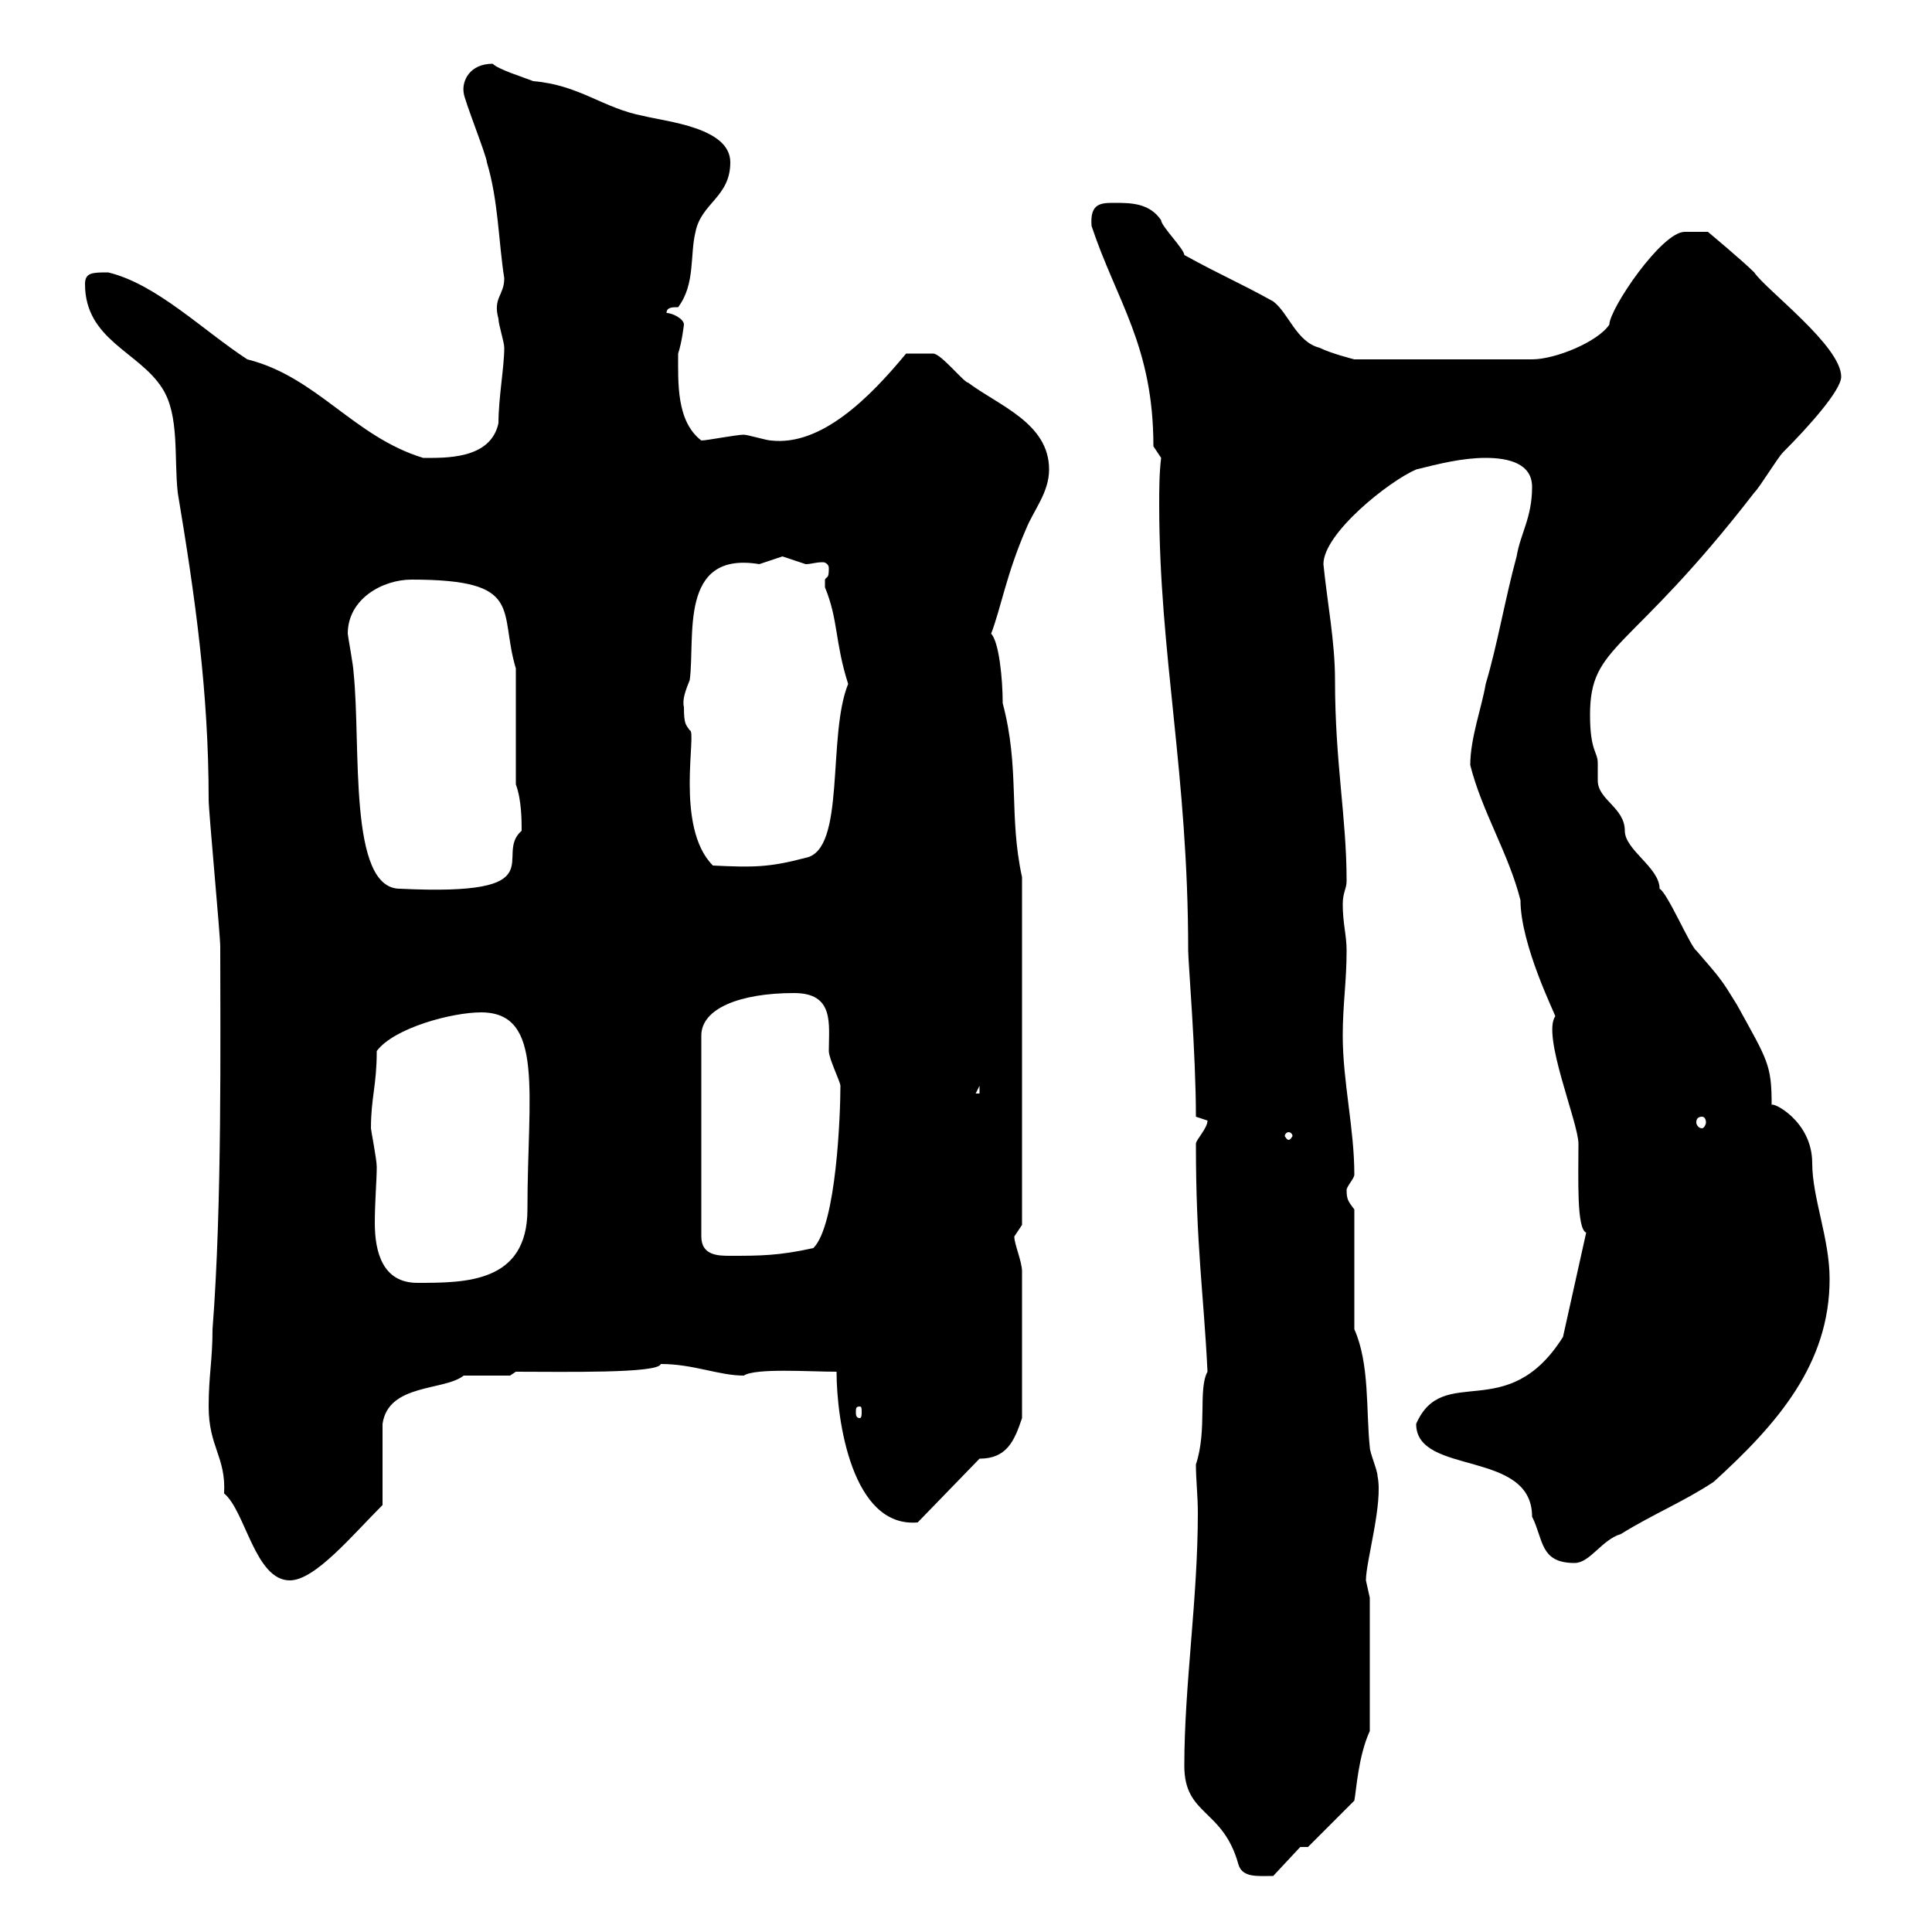 <svg xmlns="http://www.w3.org/2000/svg" xmlns:xlink="http://www.w3.org/1999/xlink" width="300" height="300"><path d="M183.90 274.20C183.90 282 189.90 280.80 192.30 289.50C192.90 291.60 195.30 291.30 197.70 291.30L201.90 286.80L203.10 286.80L210.30 279.60C210.60 278.10 210.90 272.70 212.70 268.80L212.70 248.10C212.70 248.10 212.10 245.40 212.10 245.40C212.10 242.40 214.80 233.40 213.90 229.20C213.90 228.30 212.70 225.60 212.70 224.70C212.10 219 212.70 211.80 210.30 206.40L210.30 187.80C209.40 186.60 209.10 186.30 209.10 184.80C209.10 184.20 210.30 183 210.30 182.40C210.30 175.20 208.50 168 208.50 160.80C208.50 156 209.10 152.40 209.10 147.60C209.10 145.20 208.50 143.40 208.50 140.40C208.50 138.60 209.10 138 209.10 136.80C209.10 126.90 207.30 118.50 207.30 105.60C207.30 99.60 206.10 93.60 205.50 87.60C205.50 82.80 215.70 74.70 219.90 72.90C223.50 72 227.10 71.10 230.70 71.10C234.30 71.10 237.90 72 237.90 75.60C237.90 80.40 236.10 82.80 235.50 86.40C233.70 93 232.50 100.20 230.70 106.20C230.10 109.80 228.30 114.60 228.30 118.80C230.10 126 234.30 132.60 236.10 139.80C236.10 146.70 241.50 157.50 241.50 157.80C239.40 160.80 245.10 174.30 245.10 177.60C245.10 183 244.80 190.80 246.30 191.40L242.70 207.60C234 221.40 224.10 211.50 219.90 221.10C219.90 229.20 237.90 225 237.90 235.50C239.70 239.10 239.10 242.70 244.50 242.70C246.90 242.70 248.70 239.10 251.70 238.20C256.50 235.20 261.60 233.10 266.10 230.10C276 221.10 284.10 211.80 284.10 198.60C284.10 192.30 281.40 186 281.40 180.60C281.40 174 275.10 171 275.10 171.60C275.10 165.30 274.50 164.70 269.70 156C267.30 152.10 267.30 152.10 263.40 147.60C262.50 147 258.90 138.60 257.70 138C257.70 134.70 252.30 132 252.30 129C252.30 125.40 248.10 124.20 248.10 121.20C248.10 120.30 248.10 119.70 248.10 118.50C248.10 116.70 246.90 116.70 246.90 111C246.90 99.90 252.90 101.70 272.40 76.50C273.30 75.60 276 71.10 276.90 70.20C280.80 66.30 285.90 60.60 285.90 58.50C285.90 53.70 274.20 45 272.40 42.30C270.60 40.50 265.20 36 265.20 36L261.60 36C258 36 249.90 48 249.90 50.40C248.10 53.10 241.50 55.80 237.90 55.80L210.30 55.80C210.30 55.80 206.70 54.90 204.90 54C201.30 53.10 200.10 48.60 197.70 46.80C192.30 43.80 189.90 42.90 183.90 39.60C183.90 38.70 180.30 35.10 180.30 34.20C178.50 31.50 175.50 31.50 173.10 31.50C171 31.50 169.20 31.50 169.50 35.10C173.40 46.80 179.10 53.70 179.10 69.30C179.10 69.30 180.30 71.10 180.30 71.10C180 73.50 180 76.20 180 78.30C180 101.70 184.50 120 184.50 147.60C184.50 149.40 185.70 163.50 185.70 173.40C185.70 173.40 187.50 174 187.50 174C187.50 175.20 185.70 177 185.70 177.60C185.70 193.50 186.90 200.70 187.50 213C186 215.70 187.50 222 185.70 227.40C185.70 229.80 186 232.20 186 234.90C186 248.40 183.90 261.60 183.90 274.20ZM32.40 218.40C32.40 224.70 35.10 226.20 34.80 231.90C38.10 234.60 39.60 245.40 45 245.40C48.90 245.40 54.60 238.50 59.40 233.70L59.40 221.10C60.30 214.80 69 216 72 213.60C72.90 213.60 78.30 213.60 79.20 213.60L80.10 213C87.30 213 102.30 213.30 102.60 211.80C107.70 211.80 111.60 213.60 115.50 213.60C117.30 212.40 125.70 213 129.90 213C129.90 220.50 132.30 237.30 142.50 236.40L152.10 226.50C156.30 226.50 157.50 223.80 158.70 220.20L158.70 197.40C158.70 195.90 157.50 193.20 157.50 192C157.50 192 158.70 190.20 158.70 190.20L158.70 136.20C156.60 126.60 158.40 119.40 155.70 109.20C155.70 105.30 155.10 99.60 153.90 98.40C155.40 94.50 156.30 89.10 159.30 82.20C160.50 79.20 162.90 76.50 162.90 72.90C162.90 65.70 155.10 63 150.30 59.40C149.70 59.40 146.10 54.90 144.90 54.90C143.70 54.90 141.30 54.90 140.70 54.90C135 61.80 127.50 69.30 119.70 68.40C119.10 68.40 116.10 67.50 115.50 67.50C114.30 67.50 109.80 68.40 108.90 68.40C105 65.40 105.30 59.40 105.30 54.90C105.90 53.10 106.20 50.40 106.20 50.40C106.20 49.50 104.40 48.60 103.50 48.60C103.50 47.70 104.40 47.70 105.30 47.70C108 44.10 107.10 39.60 108 36C108.90 31.50 113.40 30.60 113.40 25.20C113.40 19.80 103.50 18.90 99.90 18C93.60 16.80 90 13.20 82.80 12.60C81.30 12 77.40 10.80 76.50 9.90C72.90 9.90 71.70 12.60 72 14.40C72 15.30 75.60 24.30 75.60 25.20C77.40 31.20 77.40 37.50 78.30 43.20C78.30 45.90 76.50 46.20 77.40 49.50C77.40 50.40 78.30 53.10 78.30 54C78.30 57 77.40 61.80 77.40 65.70C76.20 71.40 69 71.10 65.70 71.10C54.90 67.80 49.20 58.50 38.40 55.80C31.50 51.30 24.30 44.10 16.80 42.30C14.40 42.30 13.20 42.30 13.20 44.10C13.20 52.80 21.60 54.60 25.20 60.30C27.90 64.50 27 71.10 27.60 76.50C30.30 92.70 32.40 107.40 32.40 124.20C32.40 126 34.20 145.20 34.20 147C34.20 160.80 34.50 187.20 33 206.40C33 211.20 32.40 213.60 32.40 218.40ZM133.50 218.40C133.80 218.40 133.80 218.70 133.80 219.30C133.80 219.60 133.80 220.20 133.50 220.20C132.90 220.20 132.90 219.60 132.90 219.30C132.90 218.70 132.90 218.40 133.50 218.40ZM57.60 175.20C57.60 170.40 58.50 168.60 58.50 163.20C61.20 159.60 70.20 157.20 74.70 157.20C84.60 157.20 81.90 169.80 81.90 187.80C81.90 199.20 72.30 199.20 64.80 199.20C59.40 199.20 58.20 194.40 58.20 189.90C58.20 186.60 58.50 183.30 58.50 181.20C58.50 180 57.60 175.50 57.60 175.20ZM123.30 154.20C129.60 154.20 128.70 159 128.70 163.20C128.70 164.40 130.50 168 130.50 168.60C130.50 172.80 129.90 190.20 126.30 193.80C120.90 195 117.90 195 113.40 195C111.60 195 108.90 195 108.90 192L108.90 160.80C108.90 156.60 114.90 154.20 123.30 154.20ZM200.10 175.80C200.40 175.80 200.70 176.10 200.70 176.40C200.70 176.40 200.40 177 200.10 177C199.80 177 199.50 176.40 199.50 176.40C199.50 176.10 199.80 175.80 200.10 175.80ZM264.30 173.40C264.60 173.40 264.90 173.70 264.90 174.30C264.90 174.60 264.60 175.20 264.30 175.20C263.70 175.20 263.40 174.60 263.40 174.30C263.40 173.70 263.70 173.40 264.30 173.40ZM152.10 168.60L152.10 169.80L151.50 169.80ZM54 98.40C54 93 59.40 90 63.90 90C81.60 90 77.40 94.80 80.10 103.80L80.10 121.80C81 124.20 81 127.50 81 129C76.50 132.90 86.70 139.20 62.10 138C54 138 56.10 115.80 54.90 104.40C54.90 103.50 54 98.70 54 98.40ZM106.20 109.80C105.90 108.60 106.50 107.10 107.10 105.60C108 99 105.30 85.50 117.90 87.60C117.90 87.60 121.50 86.40 121.50 86.40C121.50 86.40 125.10 87.60 125.10 87.60C126 87.60 126.60 87.30 127.80 87.30C128.10 87.30 128.70 87.60 128.70 88.20C128.70 90 128.40 89.40 128.10 90C128.10 91.20 128.10 91.20 128.10 91.20C130.20 96.30 129.60 99.60 131.70 106.20C128.40 114.30 131.40 132 125.10 133.20C119.40 134.70 117 134.70 110.70 134.40C104.70 128.40 108.30 113.40 107.10 113.40C106.50 112.50 106.20 112.50 106.20 109.80Z"/></svg>